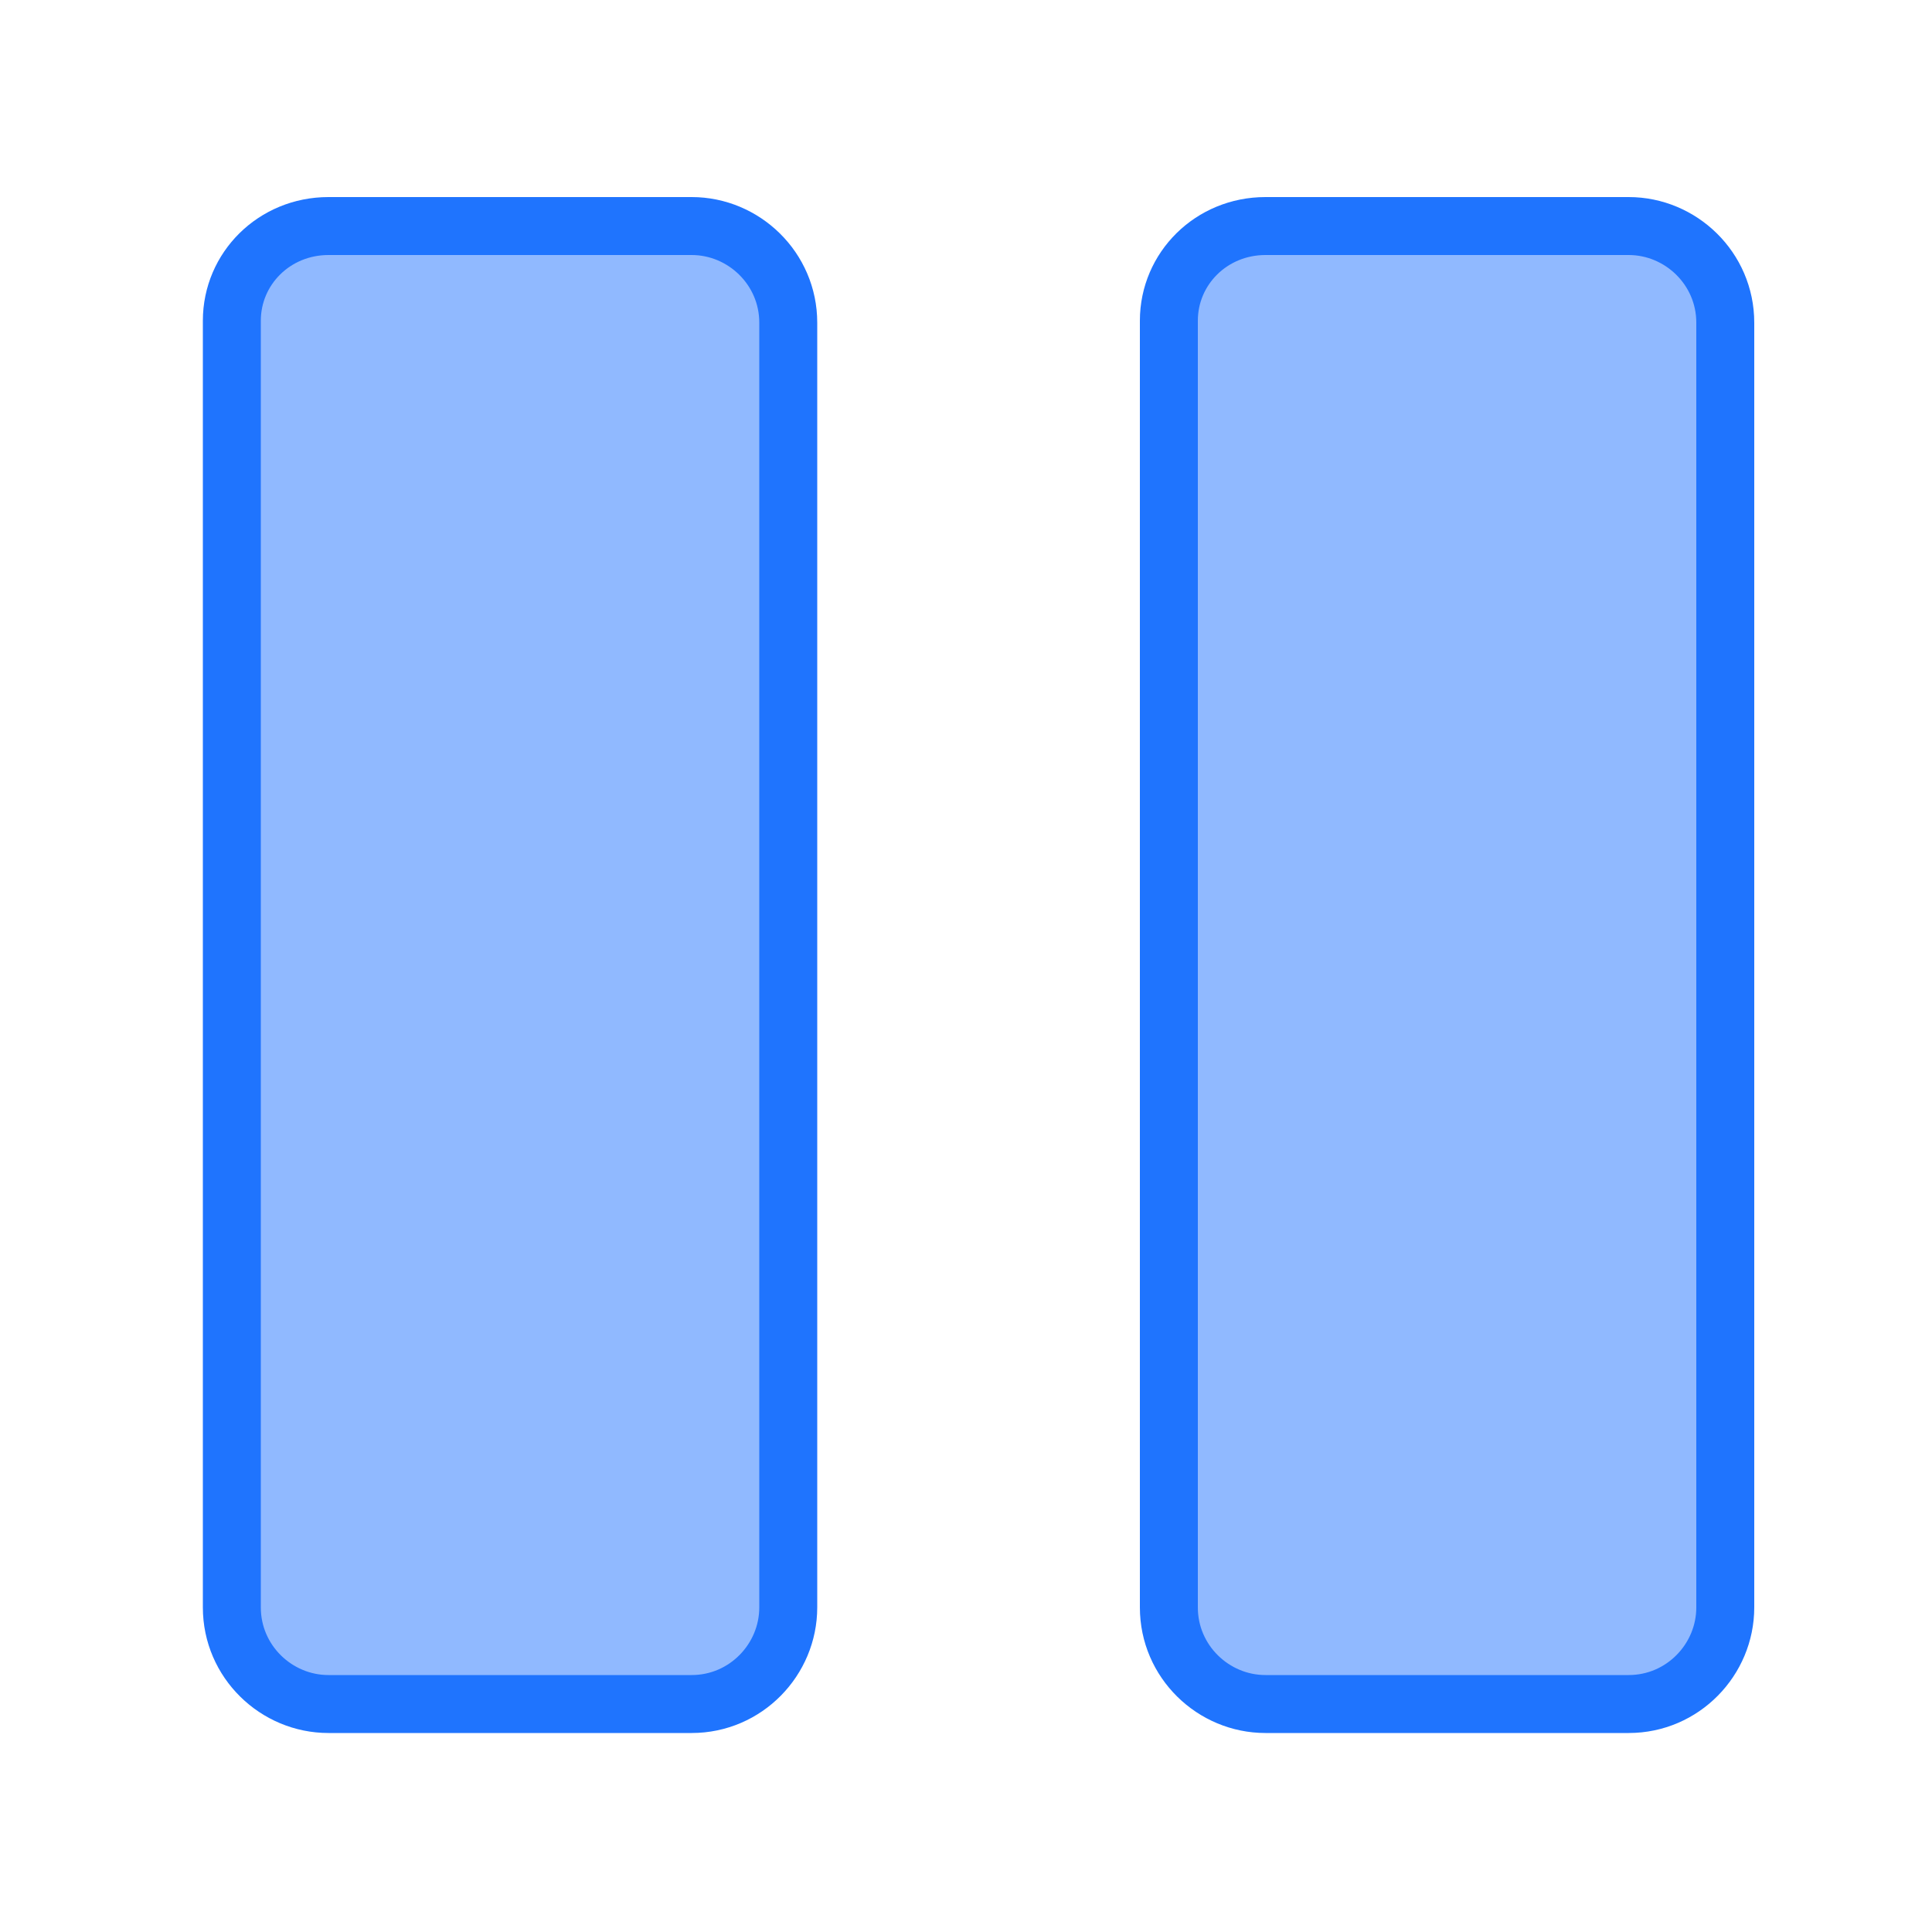 <?xml version="1.0" encoding="utf-8"?>
<!-- Generator: Adobe Illustrator 26.0.0, SVG Export Plug-In . SVG Version: 6.00 Build 0)  -->
<svg version="1.1"
	 id="svg5" xmlns:inkscape="http://www.inkscape.org/namespaces/inkscape" xmlns:sodipodi="http://sodipodi.sourceforge.net/DTD/sodipodi-0.dtd" xmlns:svg="http://www.w3.org/2000/svg"
	 xmlns="http://www.w3.org/2000/svg" xmlns:xlink="http://www.w3.org/1999/xlink" x="0px" y="0px" viewBox="0 0 100 100"
	 style="enable-background:new 0 0 100 100;" xml:space="preserve">
<style type="text/css">
	.st0{fill:#90B9FF;stroke:#1F74FE;stroke-width:3;stroke-linecap:round;stroke-miterlimit:15.118;}
</style>
<sodipodi:namedview  bordercolor="#666666" borderopacity="1.0" id="namedview7" inkscape:current-layer="layer1" inkscape:cx="230.38793" inkscape:cy="193.54137" inkscape:document-units="px" inkscape:pagecheckerboard="0" inkscape:pageopacity="0.0" inkscape:pageshadow="2" inkscape:snap-intersection-paths="true" inkscape:snap-midpoints="true" inkscape:window-height="1001" inkscape:window-maximized="1" inkscape:window-width="1920" inkscape:window-x="-9" inkscape:window-y="-9" inkscape:zoom="1.2891301" pagecolor="#ffffff" showgrid="false" units="px" width="100px">
	</sodipodi:namedview>
<g id="layer1" inkscape:groupmode="layer" inkscape:label="鍥惧眰 1">
	<path id="rect1259" class="st0" d="M17,11.7h18.8c2.7,0,5,2.2,5,5v66.5c0,2.7-2.2,5-5,5H17c-2.7,0-5-2.2-5-5V16.6
		C12,13.9,14.2,11.7,17,11.7z"/>
	<path id="rect1259-9" class="st0" d="M65.5,11.7h18.8c2.7,0,5,2.2,5,5v66.5c0,2.7-2.2,5-5,5H65.5c-2.7,0-5-2.2-5-5V16.6
		C60.5,13.9,62.7,11.7,65.5,11.7z"/>
</g>
</svg>
